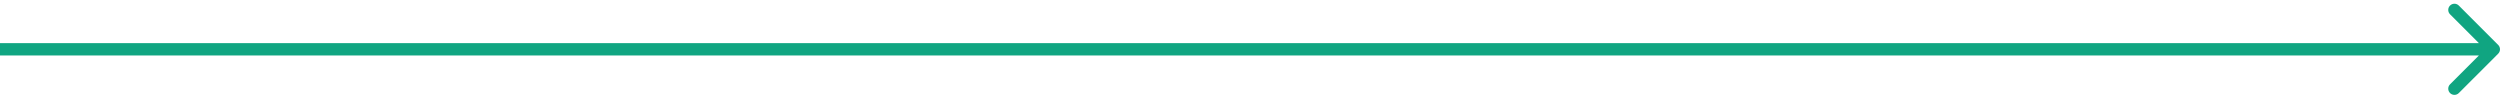 <svg xmlns="http://www.w3.org/2000/svg" width="404" height="16" viewBox="0 0 404 16" fill="none">
<path fill-rule="evenodd" clip-rule="evenodd" d="M397.343 0.897L403.707 7.261C404.098 7.651 404.098 8.284 403.707 8.675L397.343 15.039C396.953 15.429 396.319 15.429 395.929 15.039C395.538 14.648 395.538 14.015 395.929 13.625L400.586 8.968H0V6.968H400.586L395.929 2.311C395.538 1.92 395.538 1.287 395.929 0.897C396.319 0.506 396.953 0.506 397.343 0.897Z" fill="#10A581"/>
</svg>